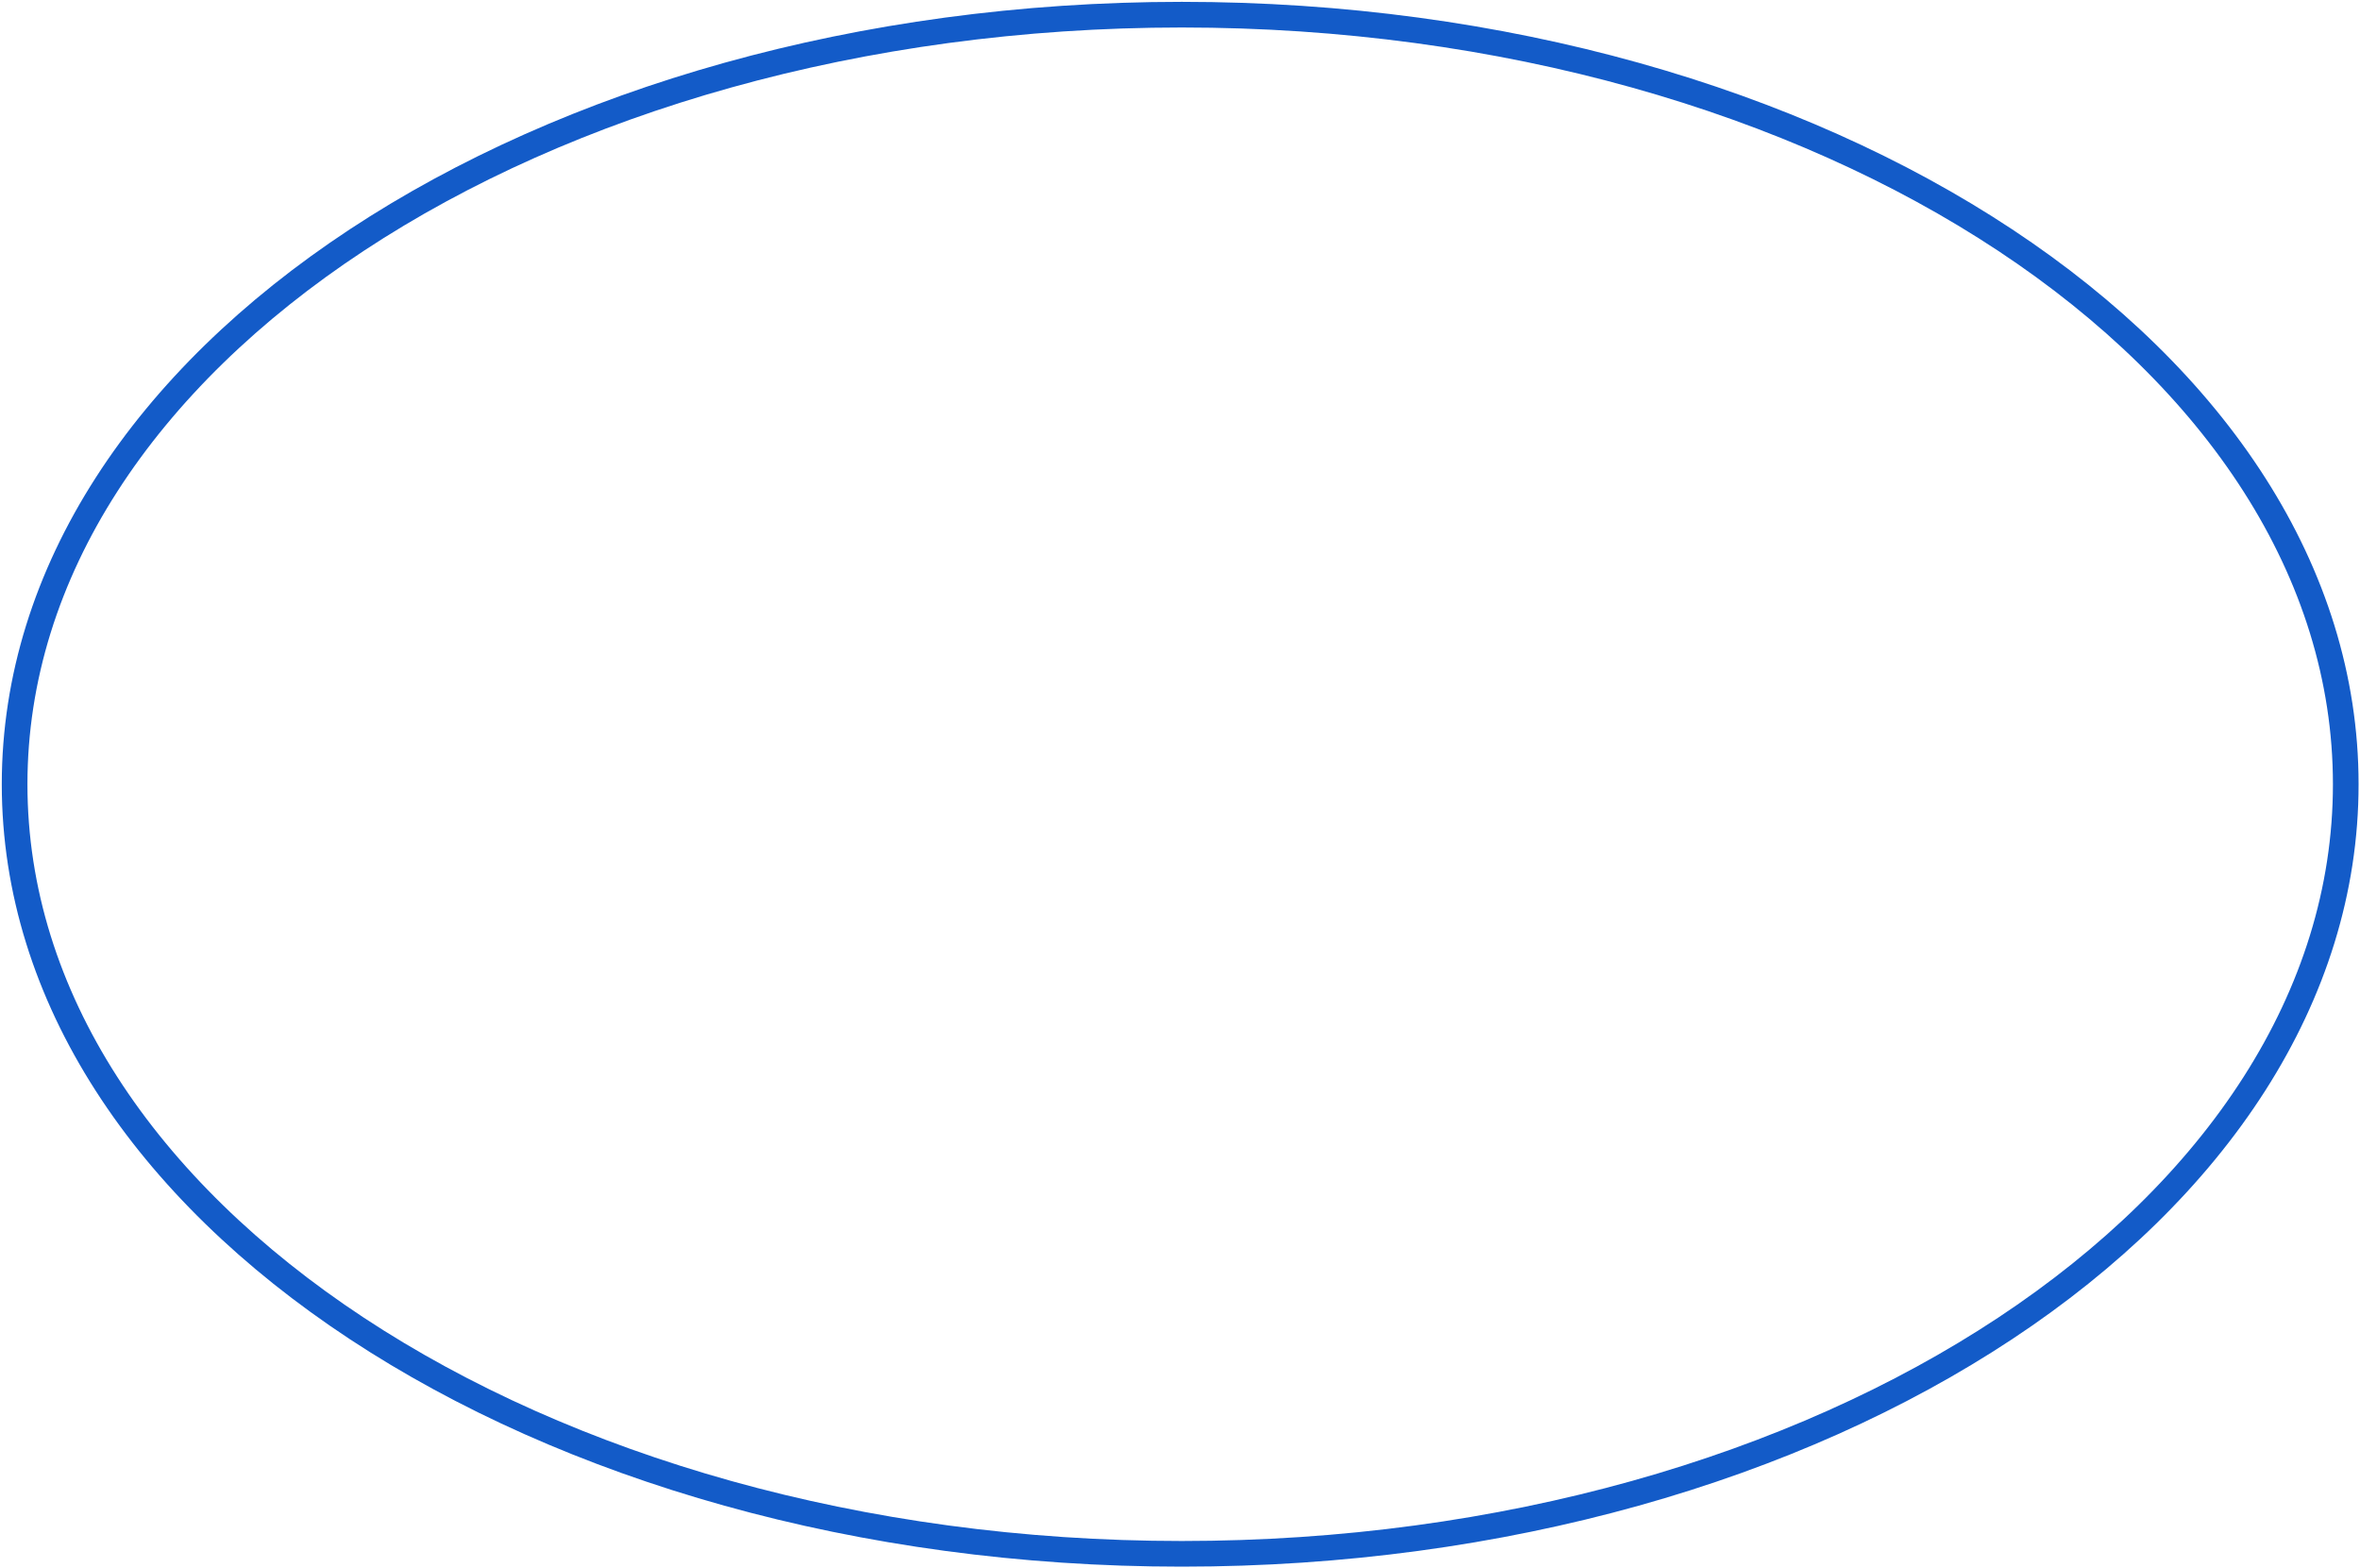 <?xml version="1.0" encoding="utf-8"?>
<!-- Generator: Adobe Illustrator 16.0.0, SVG Export Plug-In . SVG Version: 6.00 Build 0)  -->
<!DOCTYPE svg PUBLIC "-//W3C//DTD SVG 1.1//EN" "http://www.w3.org/Graphics/SVG/1.1/DTD/svg11.dtd">
<svg version="1.1" id="Layer_1" xmlns="http://www.w3.org/2000/svg" xmlns:xlink="http://www.w3.org/1999/xlink" x="0px" y="0px"
	 width="736px" height="489px" viewBox="0 0 736 489" enable-background="new 0 0 736 489" xml:space="preserve">
<path fill="none" stroke="#135BC8" stroke-width="8" stroke-miterlimit="10" d="M368.557,484.577
	c200.757,0,363.001-107.452,363.001-239.999c0-132.549-162.244-240.001-363.001-240.001c-200.755,0-364,107.452-364,240.001
	C4.557,377.125,167.802,484.577,368.557,484.577z"/>
</svg>
